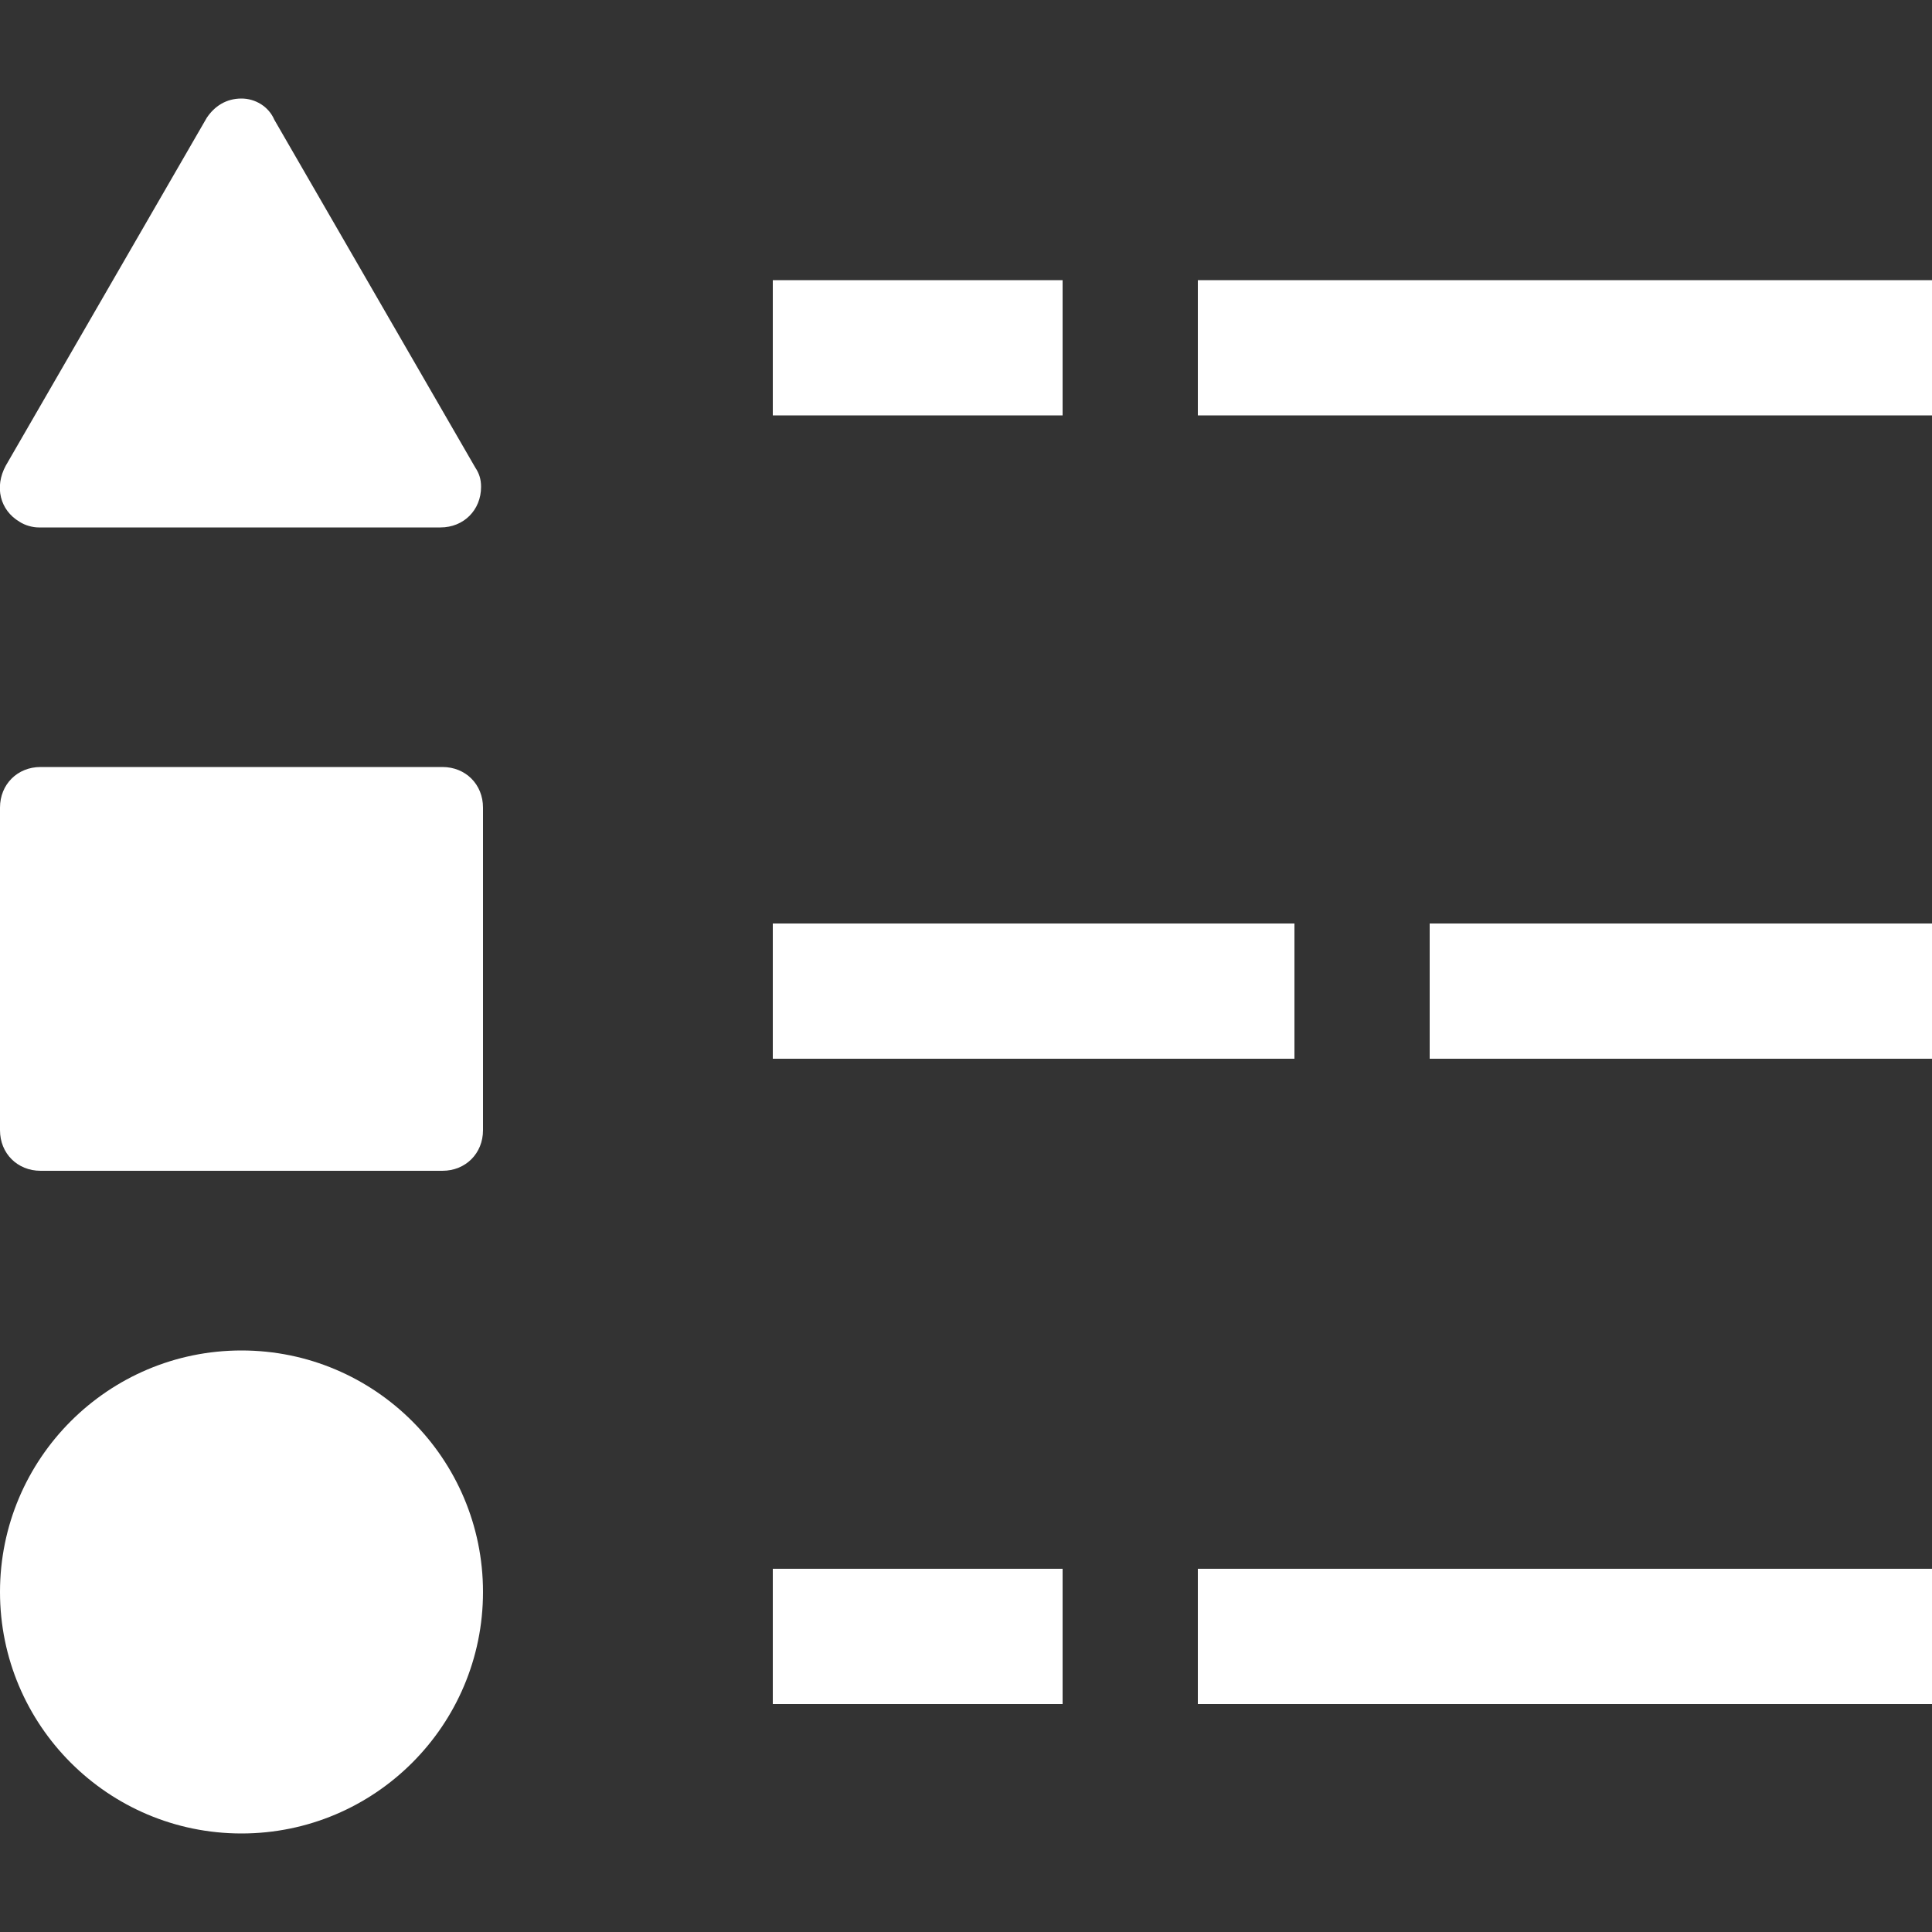 <?xml version="1.0" encoding="UTF-8"?>
<!-- Generator: Adobe Illustrator 27.0.0, SVG Export Plug-In . SVG Version: 6.00 Build 0)  -->
<svg xmlns:svg="http://www.w3.org/2000/svg" xmlns:dc="http://purl.org/dc/elements/1.1/" xmlns:sodipodi="http://sodipodi.sourceforge.net/DTD/sodipodi-0.dtd" xmlns:cc="http://creativecommons.org/ns#" xmlns:inkscape="http://www.inkscape.org/namespaces/inkscape" xmlns:rdf="http://www.w3.org/1999/02/22-rdf-syntax-ns#" xmlns="http://www.w3.org/2000/svg" xmlns:xlink="http://www.w3.org/1999/xlink" version="1.1" id="svg4460" inkscape:version="1.0 (4035a4fb49, 2020-05-01)" x="0px" y="0px" viewBox="0 0 100 100" style="enable-background:new 0 0 100 100;" xml:space="preserve">
<rect x="0" y="0" width="100" height="100" fill="#333333" stroke="none"/>
<style type="text/css">
	.st0{fill-rule:evenodd;clip-rule:evenodd;fill:#FFFFFF;}
</style>

<path id="path898" class="st0" d="M12.5,5.1C12.5,5.1,12.5,5.1,12.5,5.1c-0.8,0-1.4,0.4-1.8,1l-10.4,18C-0.3,25.2,0,26.4,1,27  c0.3,0.2,0.7,0.3,1,0.3h20.8c1.2,0,2.1-0.9,2.1-2.1c0-0.4-0.1-0.7-0.3-1l-10.4-18C13.9,5.5,13.2,5.1,12.5,5.1z M40,14.5v7h15v-7H40z   M62,14.5v7h38v-7H62z M2.1,39.7c-1.2,0-2.1,0.9-2.1,2.1c0,0,0,0,0,0v16.7c0,1.2,0.9,2.1,2.1,2.1c0,0,0,0,0,0h20.8  c1.2,0,2.1-0.9,2.1-2.1c0,0,0,0,0,0V41.8c0-1.2-0.9-2.1-2.1-2.1c0,0,0,0,0,0H2.1z M40,47.8v7h27v-7H40z M74,47.8v7h26v-7H74z   M12.5,69.9C5.6,69.9,0,75.5,0,82.4s5.6,12.5,12.5,12.5S25,89.3,25,82.4S19.4,69.9,12.5,69.9z M40,81.2v7h15v-7H40z M62,81.2v7h38  v-7H62z"></path>
</svg>
